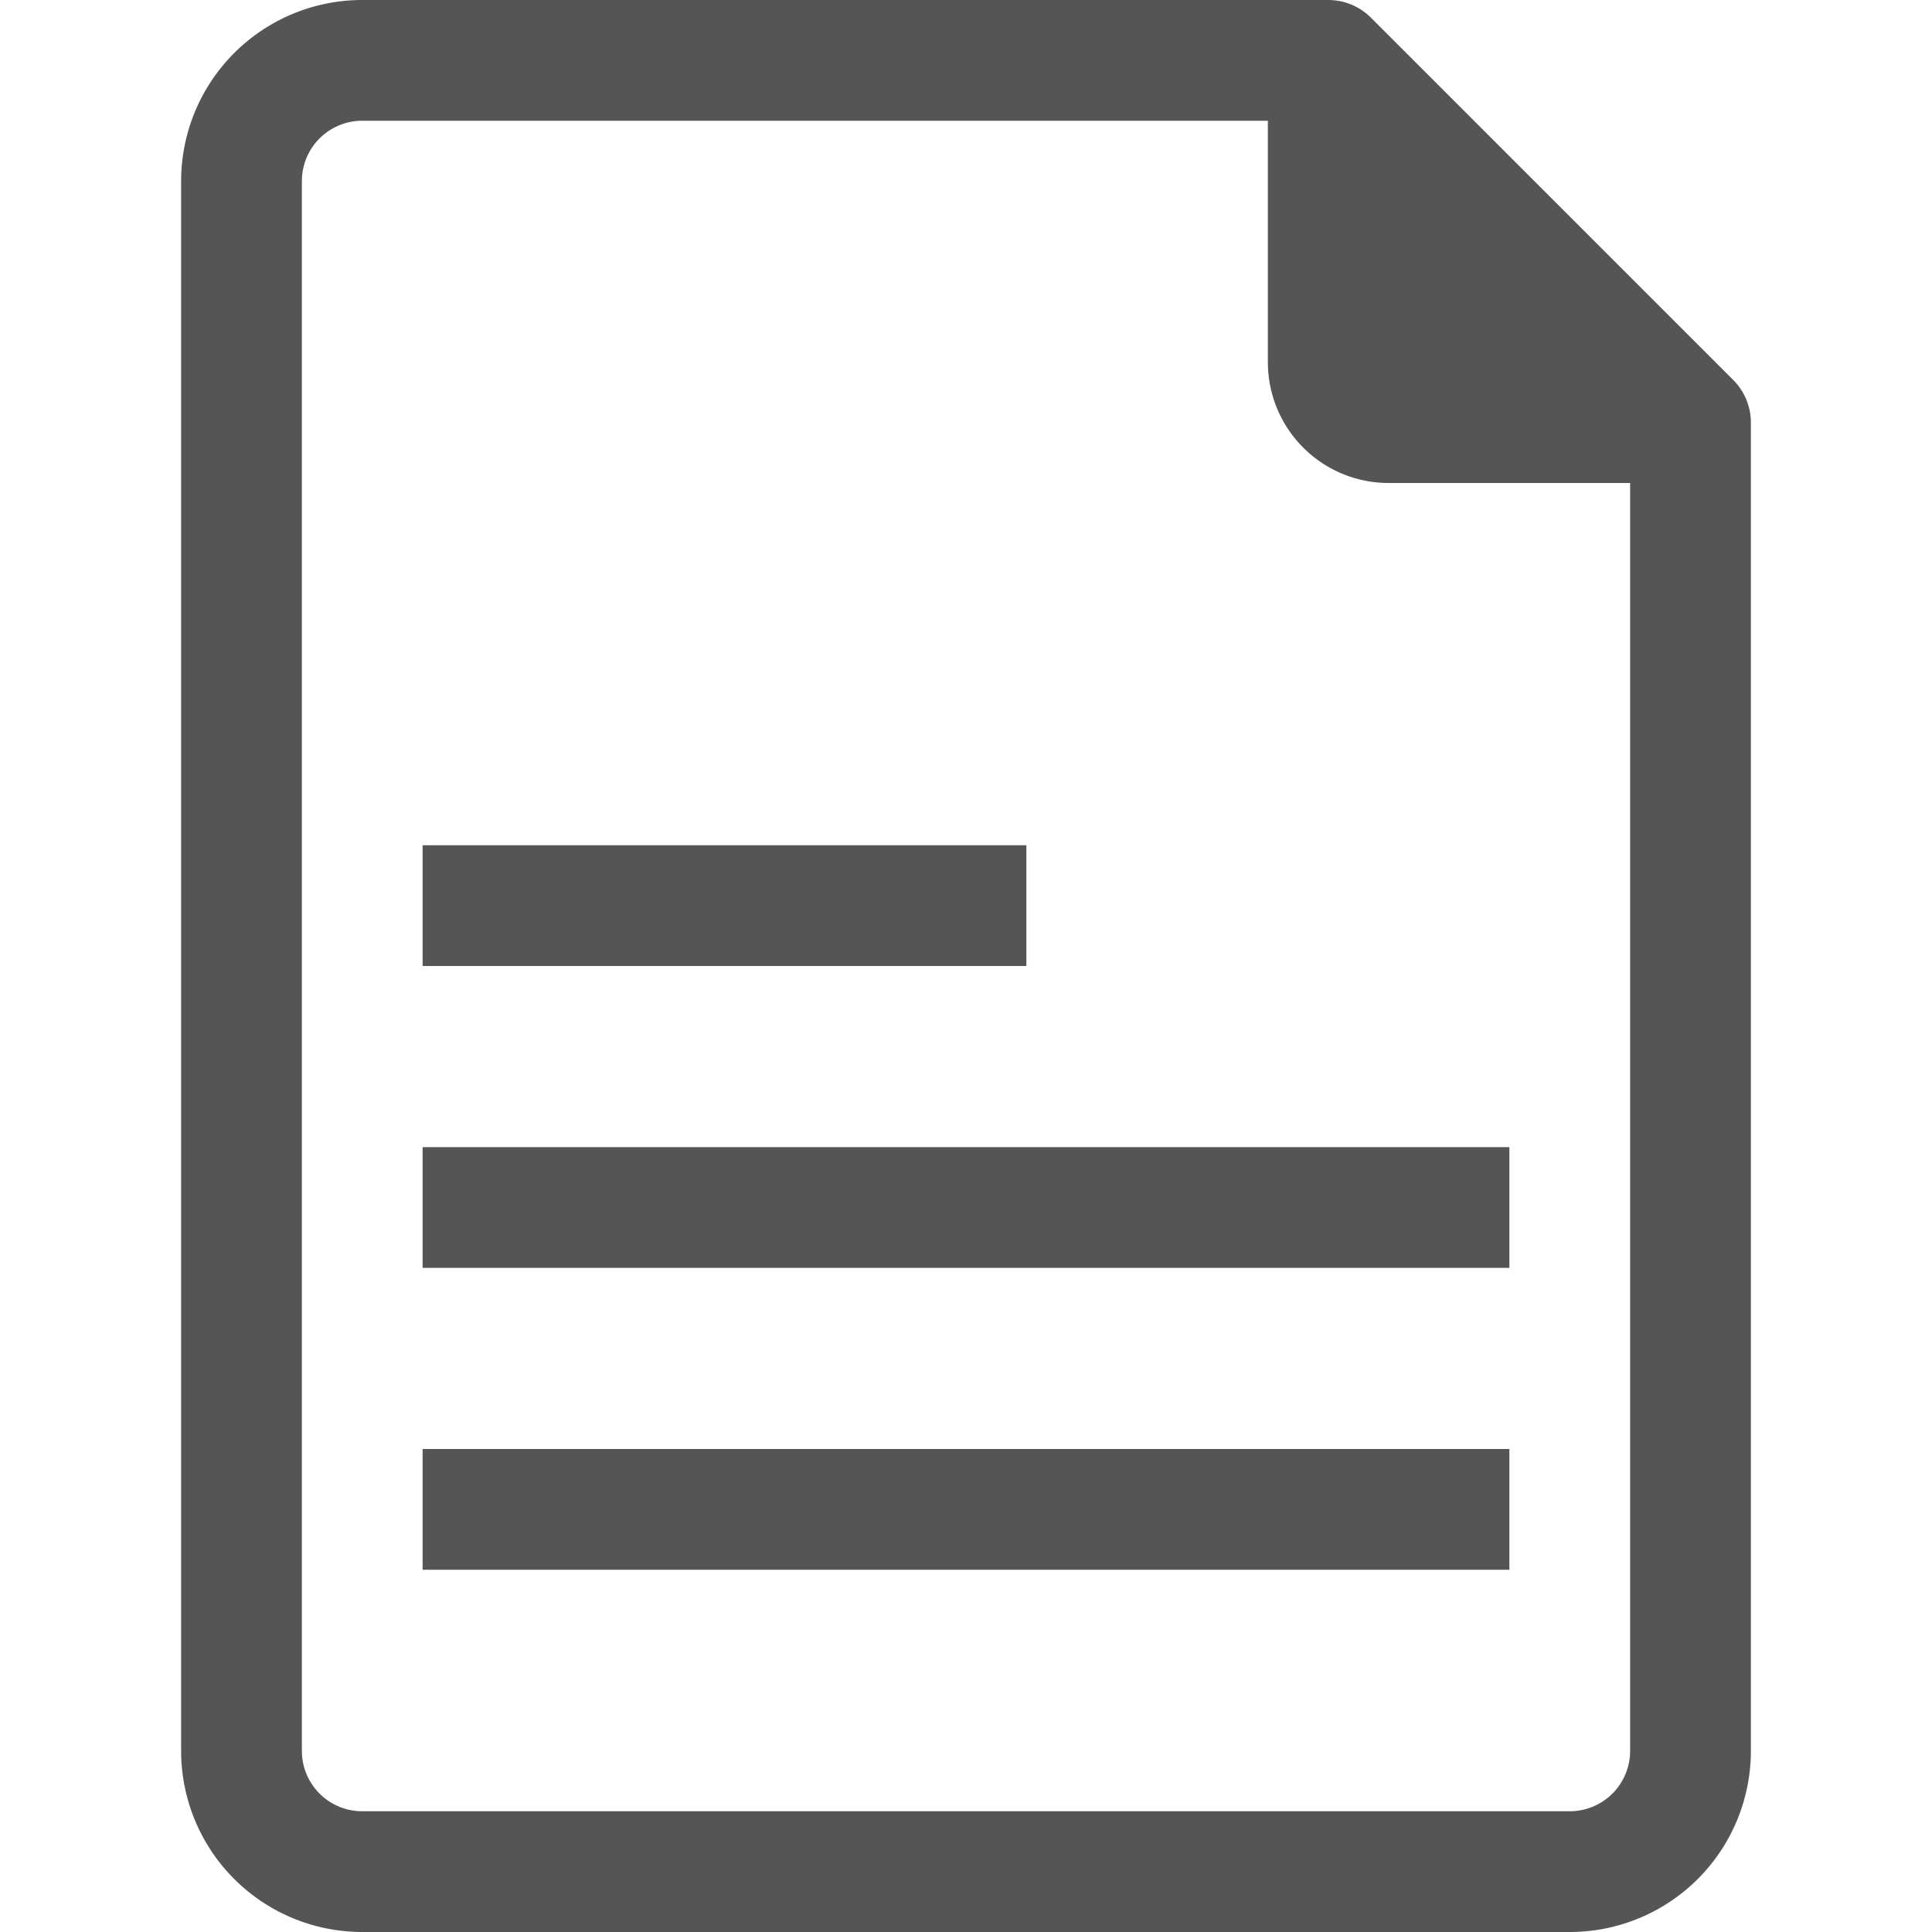 <svg viewBox="0 0 32 32" xmlns="http://www.w3.org/2000/svg" width="299.988" height="299.988" version="1.1" xmlns:xlink="http://www.w3.org/1999/xlink" xmlns:svgjs="http://svgjs.dev/svgjs"><g width="100%" height="100%" transform="matrix(1,0,0,1,0,0)"><g id="_5-Document" data-name="5-Document"><g id="_Group_"><path d="m28 7h-5a1 1 0 0 1 -1-1v-5z" fill="#555555" fill-opacity="1" data-original-color="#000000ff" stroke="none" stroke-opacity="1"/><g fill="none" stroke="#000" stroke-linejoin="round" stroke-width="2"><path d="m22 1h-16a2 2 0 0 0 -2 2v26a2 2 0 0 0 2 2h20a2 2 0 0 0 2-2v-22z" fill="none" fill-opacity="1" stroke="#555555" stroke-opacity="1" data-original-stroke-color="#000000ff" stroke-width="2" data-original-stroke-width="2"/><path d="m22 1v5a1 1 0 0 0 1 1h5" fill="none" fill-opacity="1" stroke="#555555" stroke-opacity="1" data-original-stroke-color="#000000ff" stroke-width="2" data-original-stroke-width="2"/></g></g><g stroke="#000" stroke-linejoin="round" stroke-width="2"><path d="m7 15h10" fill="#555555" fill-opacity="1" data-original-color="#000000ff" stroke="#555555" stroke-opacity="1" data-original-stroke-color="#000000ff" stroke-width="2" data-original-stroke-width="2"/><path d="m7 20h18" fill="#555555" fill-opacity="1" data-original-color="#000000ff" stroke="#555555" stroke-opacity="1" data-original-stroke-color="#000000ff" stroke-width="2" data-original-stroke-width="2"/><path d="m7 25h18" fill="#555555" fill-opacity="1" data-original-color="#000000ff" stroke="#555555" stroke-opacity="1" data-original-stroke-color="#000000ff" stroke-width="2" data-original-stroke-width="2"/></g></g></g></svg>